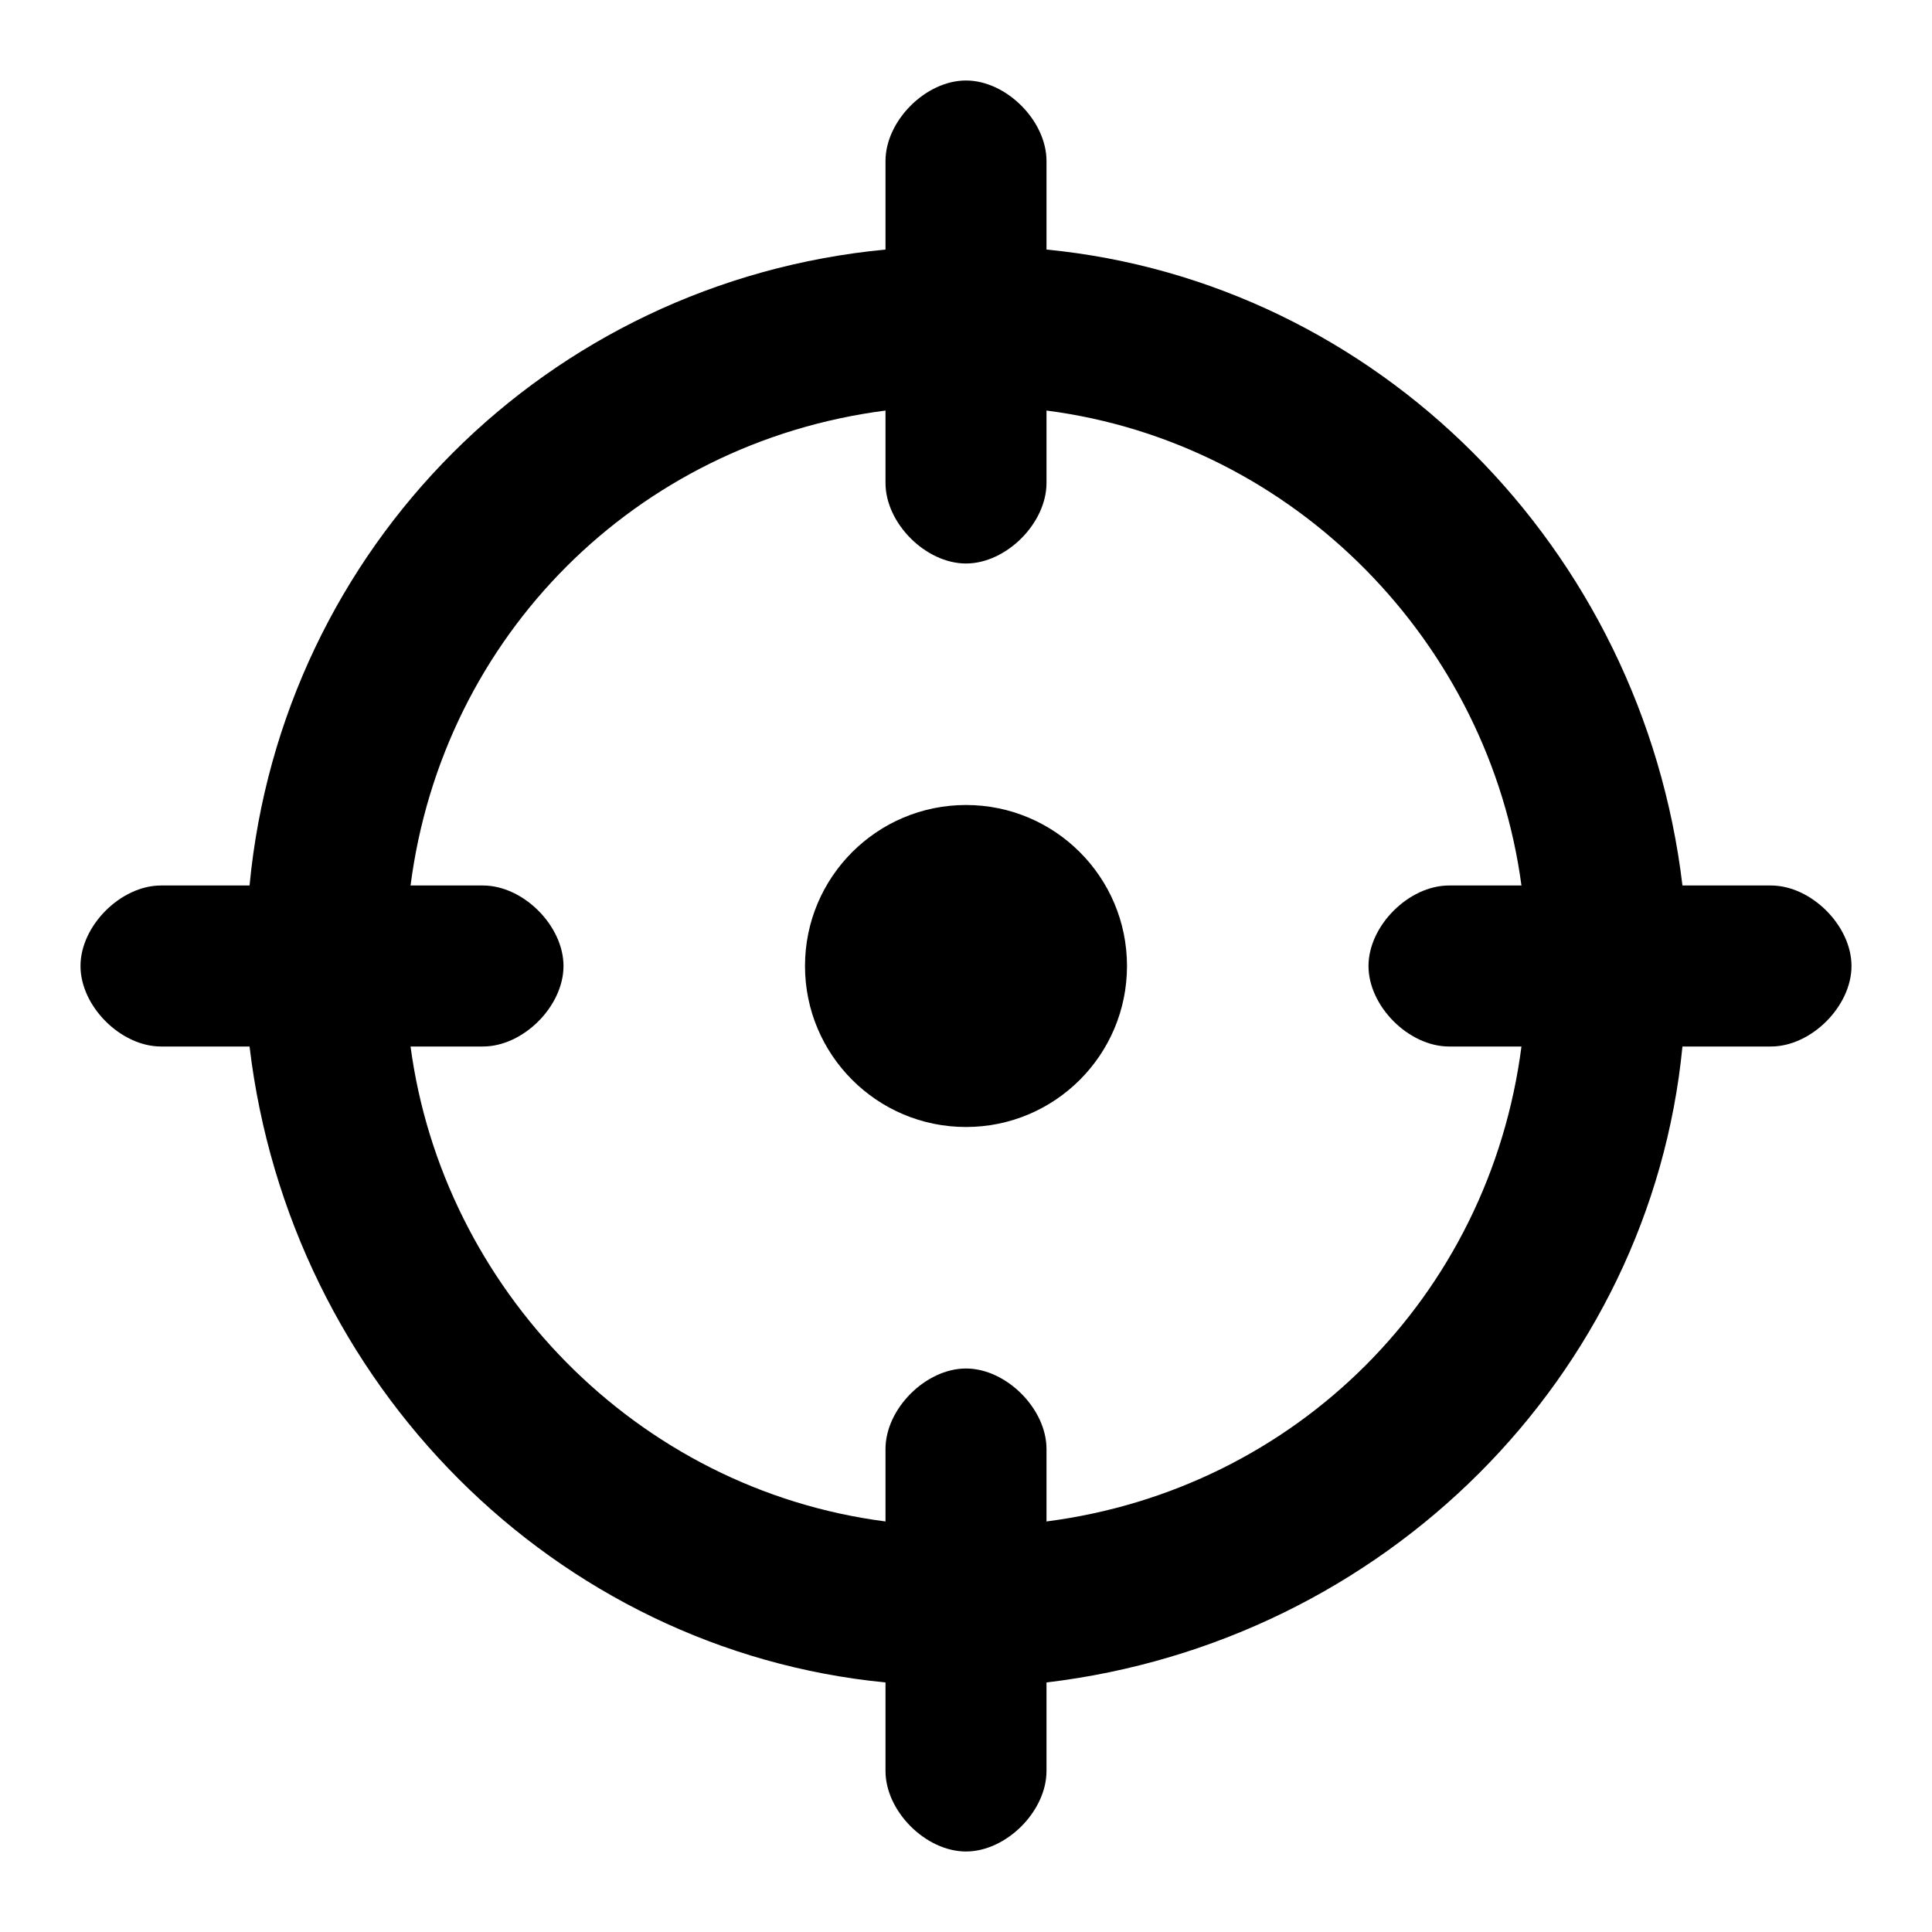 <svg xmlns="http://www.w3.org/2000/svg" viewBox="0 0 24 24"><path d="M22 11h-1.1c-.5-4.2-3.8-7.5-7.9-7.9V2c0-.5-.5-1-1-1s-1 .5-1 1v1.1c-4.2.4-7.5 3.7-7.9 7.9H2c-.5 0-1 .5-1 1s.5 1 1 1h1.1c.5 4.2 3.8 7.5 7.9 7.9V22c0 .5.5 1 1 1s1-.5 1-1v-1.1c4.2-.5 7.5-3.8 7.9-7.9H22c.5 0 1-.5 1-1s-.5-1-1-1zm-9 7.9V18c0-.5-.5-1-1-1s-1 .5-1 1v.9C7.9 18.5 5.5 16 5.1 13H6c.5 0 1-.5 1-1s-.5-1-1-1h-.9c.4-3.1 2.8-5.5 5.9-5.9V6c0 .5.5 1 1 1s1-.5 1-1v-.9c3.1.4 5.5 2.9 5.9 5.9H18c-.5 0-1 .5-1 1s.5 1 1 1h.9c-.4 3.1-2.8 5.5-5.9 5.9z"/><circle cx="12" cy="12" r="2"/></svg>